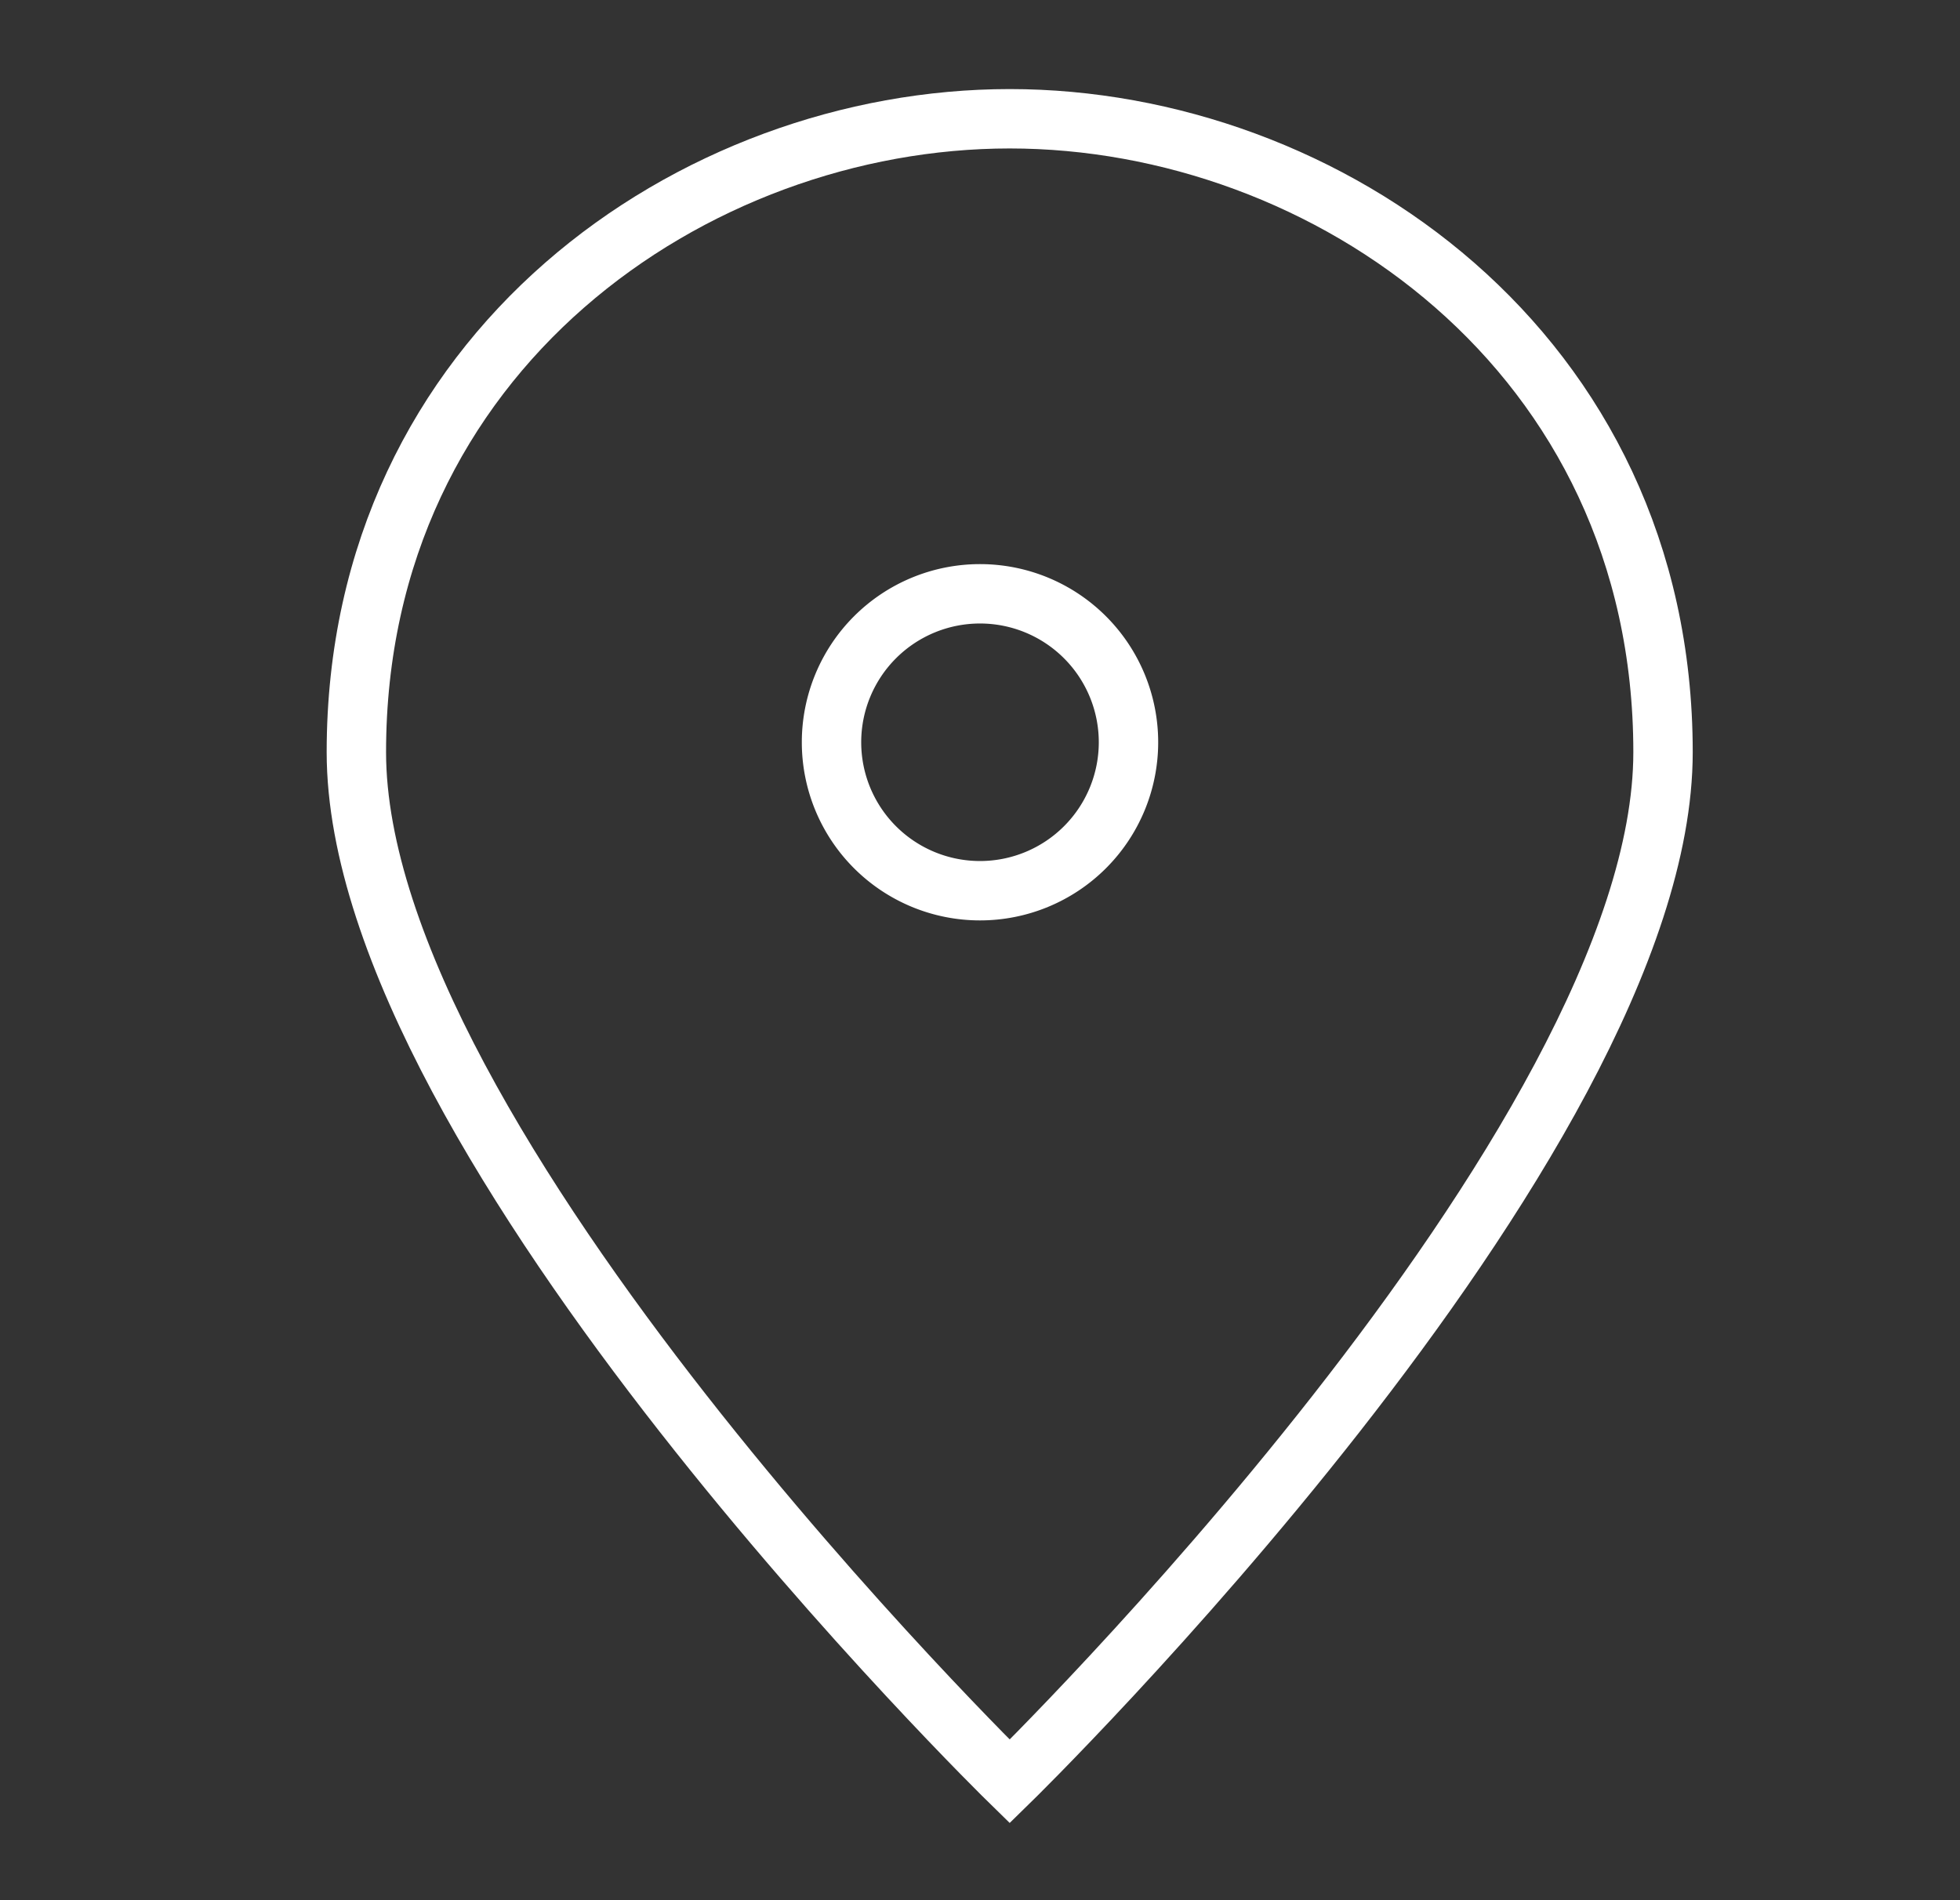 <svg width="33" height="32" viewBox="0 0 33 32" xmlns="http://www.w3.org/2000/svg"><rect x="0" y="0" width="33" height="32" fill="#333333" stroke="none"/><g stroke="#ffffff" fill="none" fill-rule="evenodd" stroke-linecap="square"><path d="M28 12.667C28 19.25 17 30 17 30S6 19.25 6 12.667C6 5.917 11.684 2 17 2s11 3.917 11 10.667z"/><path d="M14 12.5a2.5 2.5 0 1 1 5 0 2.5 2.5 0 0 1-5 0z"/></g></svg>